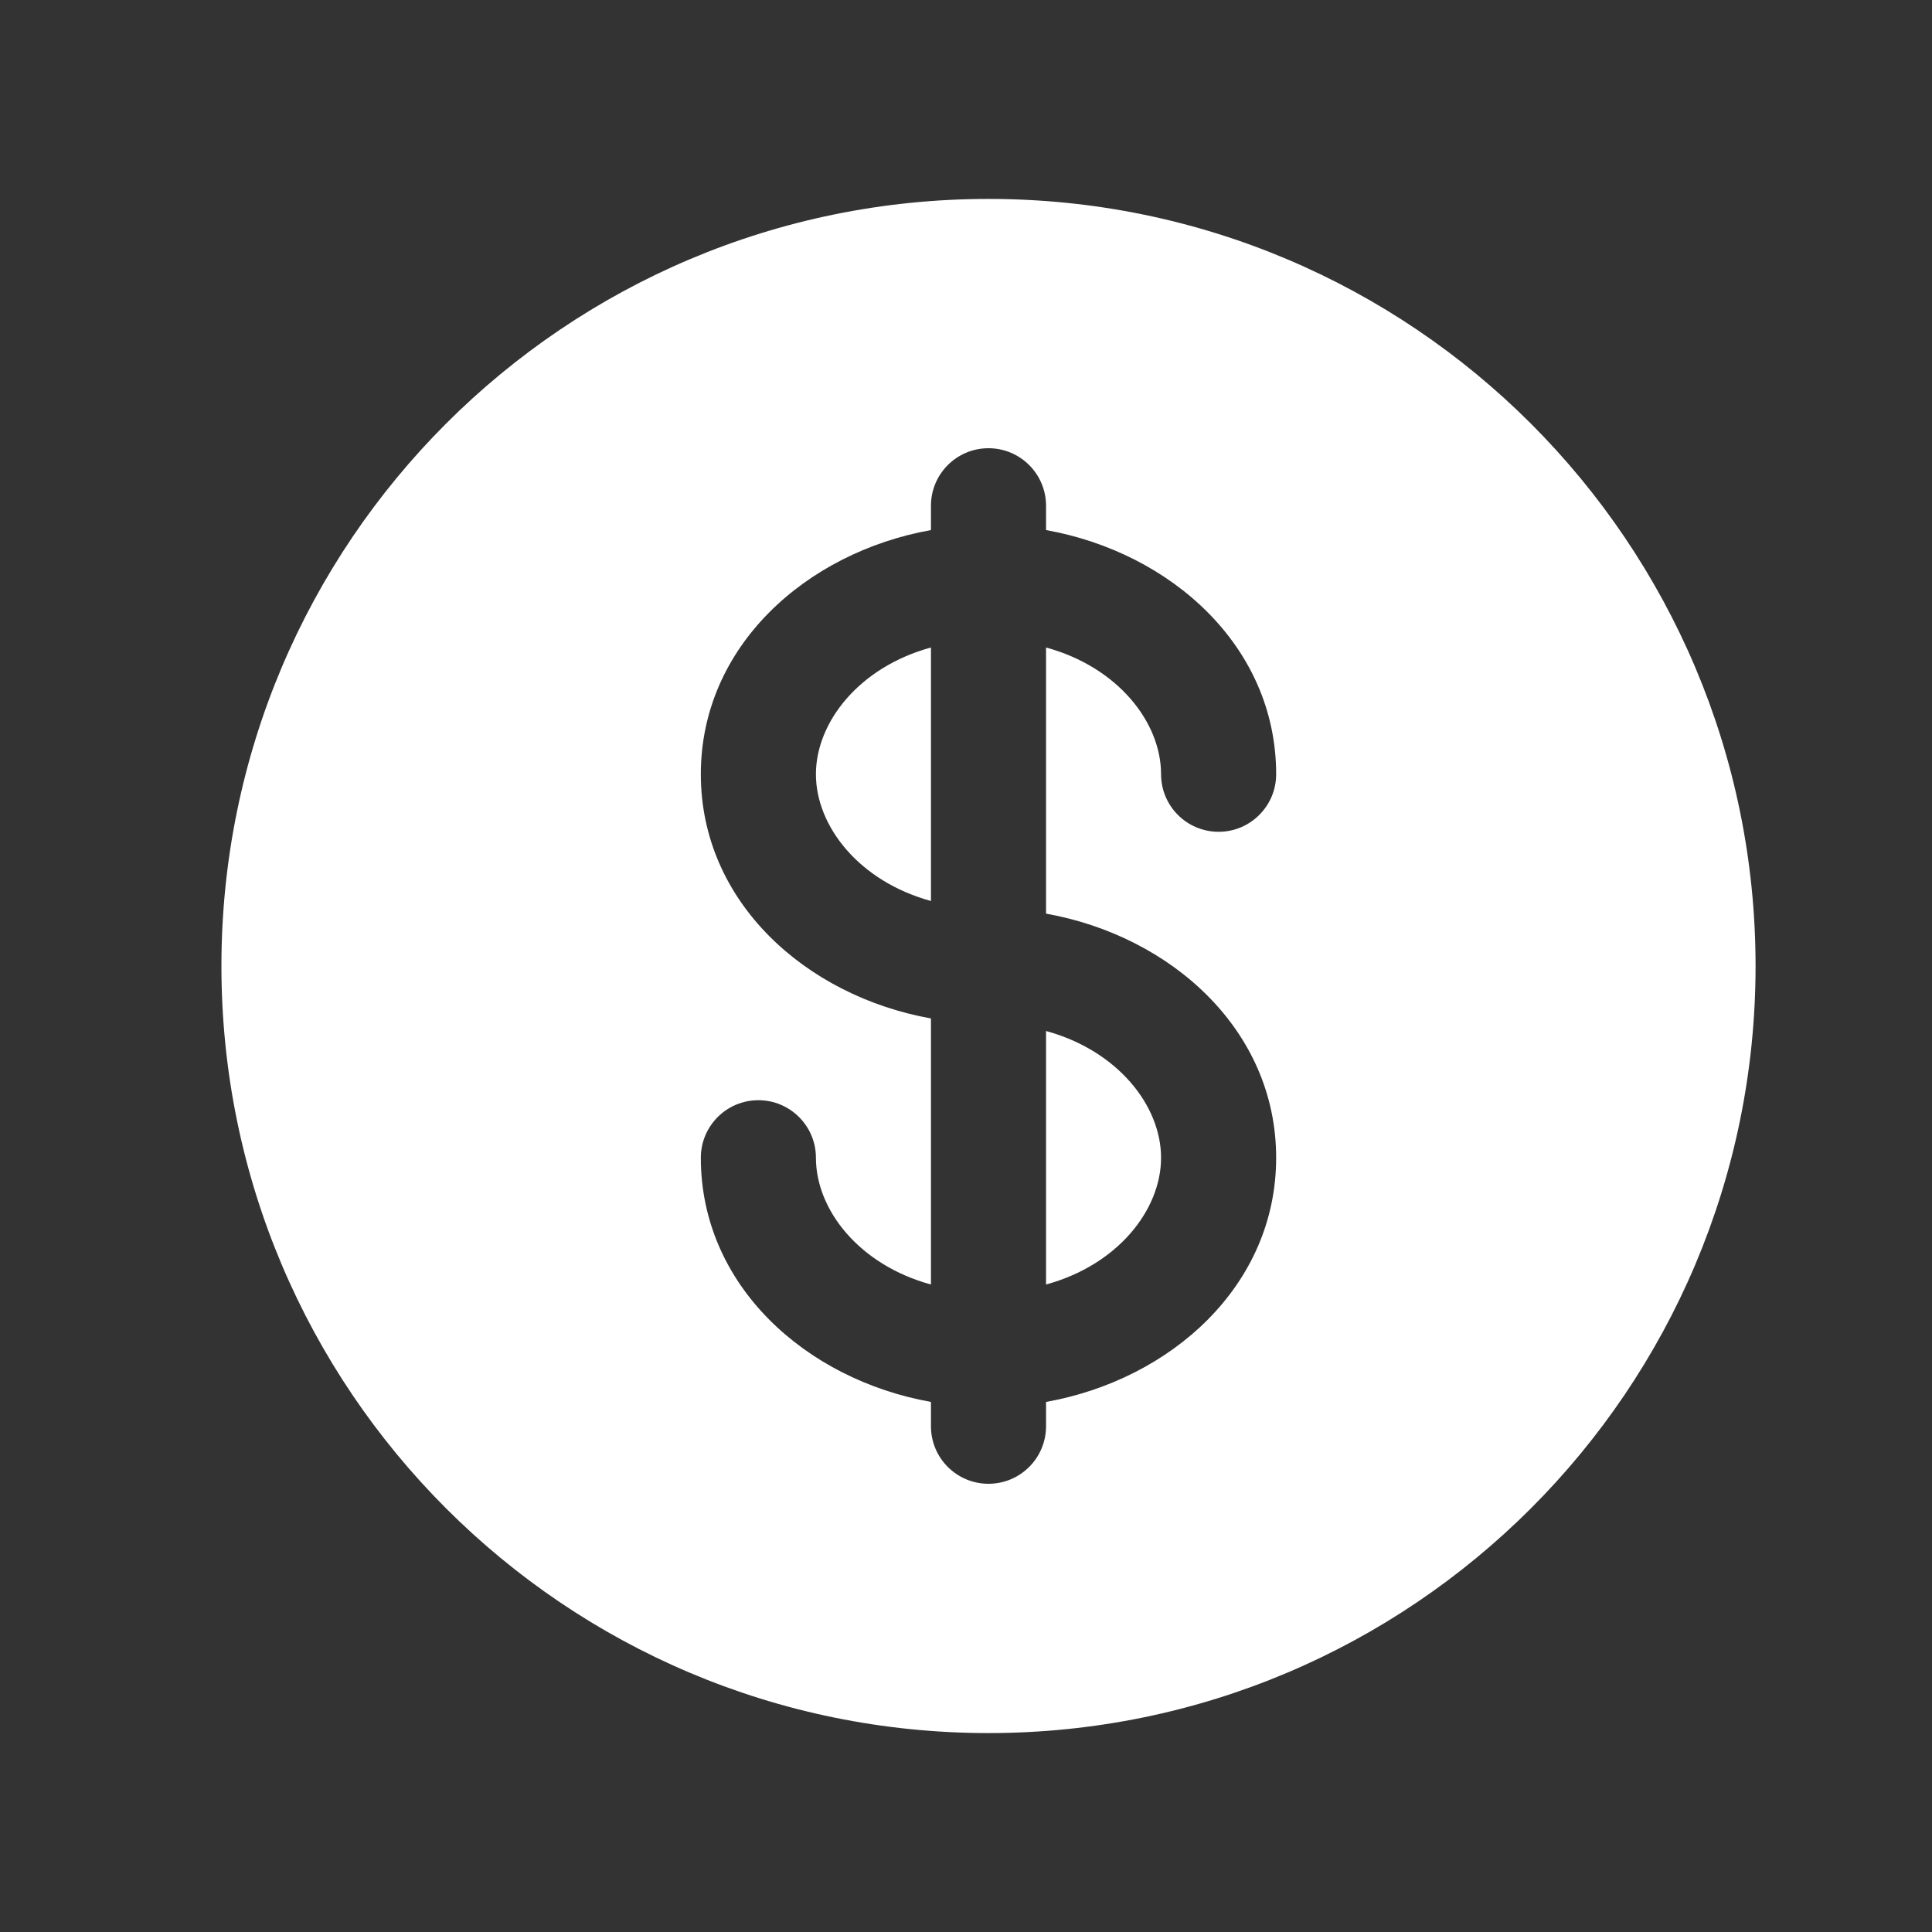 <svg viewBox="0 0 28 28" fill="none" xmlns="http://www.w3.org/2000/svg">
  <rect x="0" y="0" width="28" height="28" fill="#333333" stroke="none"/>
  <path
    d="M13.492 9.384C12.452 9.668 11.825 10.467 11.825 11.221C11.825 11.975 12.452 12.773 13.492 13.058V9.384Z"
    fill="white" />
  <path
    d="M15.16 14.942V18.616C16.2 18.332 16.827 17.534 16.827 16.779C16.827 16.025 16.2 15.227 15.16 14.942Z"
    fill="white" />
  <path fill-rule="evenodd" clip-rule="evenodd"
    d="M25.443 14C25.443 20.14 20.465 25.117 14.326 25.117C8.186 25.117 3.209 20.14 3.209 14C3.209 7.86 8.186 2.883 14.326 2.883C20.465 2.883 25.443 7.86 25.443 14ZM14.326 6.496C14.786 6.496 15.16 6.869 15.16 7.33V7.682C16.972 8.007 18.495 9.368 18.495 11.221C18.495 11.681 18.121 12.055 17.661 12.055C17.2 12.055 16.827 11.681 16.827 11.221C16.827 10.467 16.2 9.668 15.16 9.384V13.241C16.972 13.565 18.495 14.927 18.495 16.779C18.495 18.632 16.972 19.994 15.16 20.318V20.67C15.16 21.131 14.786 21.504 14.326 21.504C13.865 21.504 13.492 21.131 13.492 20.67V20.318C11.68 19.994 10.157 18.632 10.157 16.779C10.157 16.319 10.53 15.945 10.991 15.945C11.451 15.945 11.825 16.319 11.825 16.779C11.825 17.534 12.452 18.332 13.492 18.616V14.76C11.68 14.435 10.157 13.073 10.157 11.221C10.157 9.368 11.68 8.007 13.492 7.682V7.33C13.492 6.869 13.865 6.496 14.326 6.496Z"
    fill="white" />
</svg>